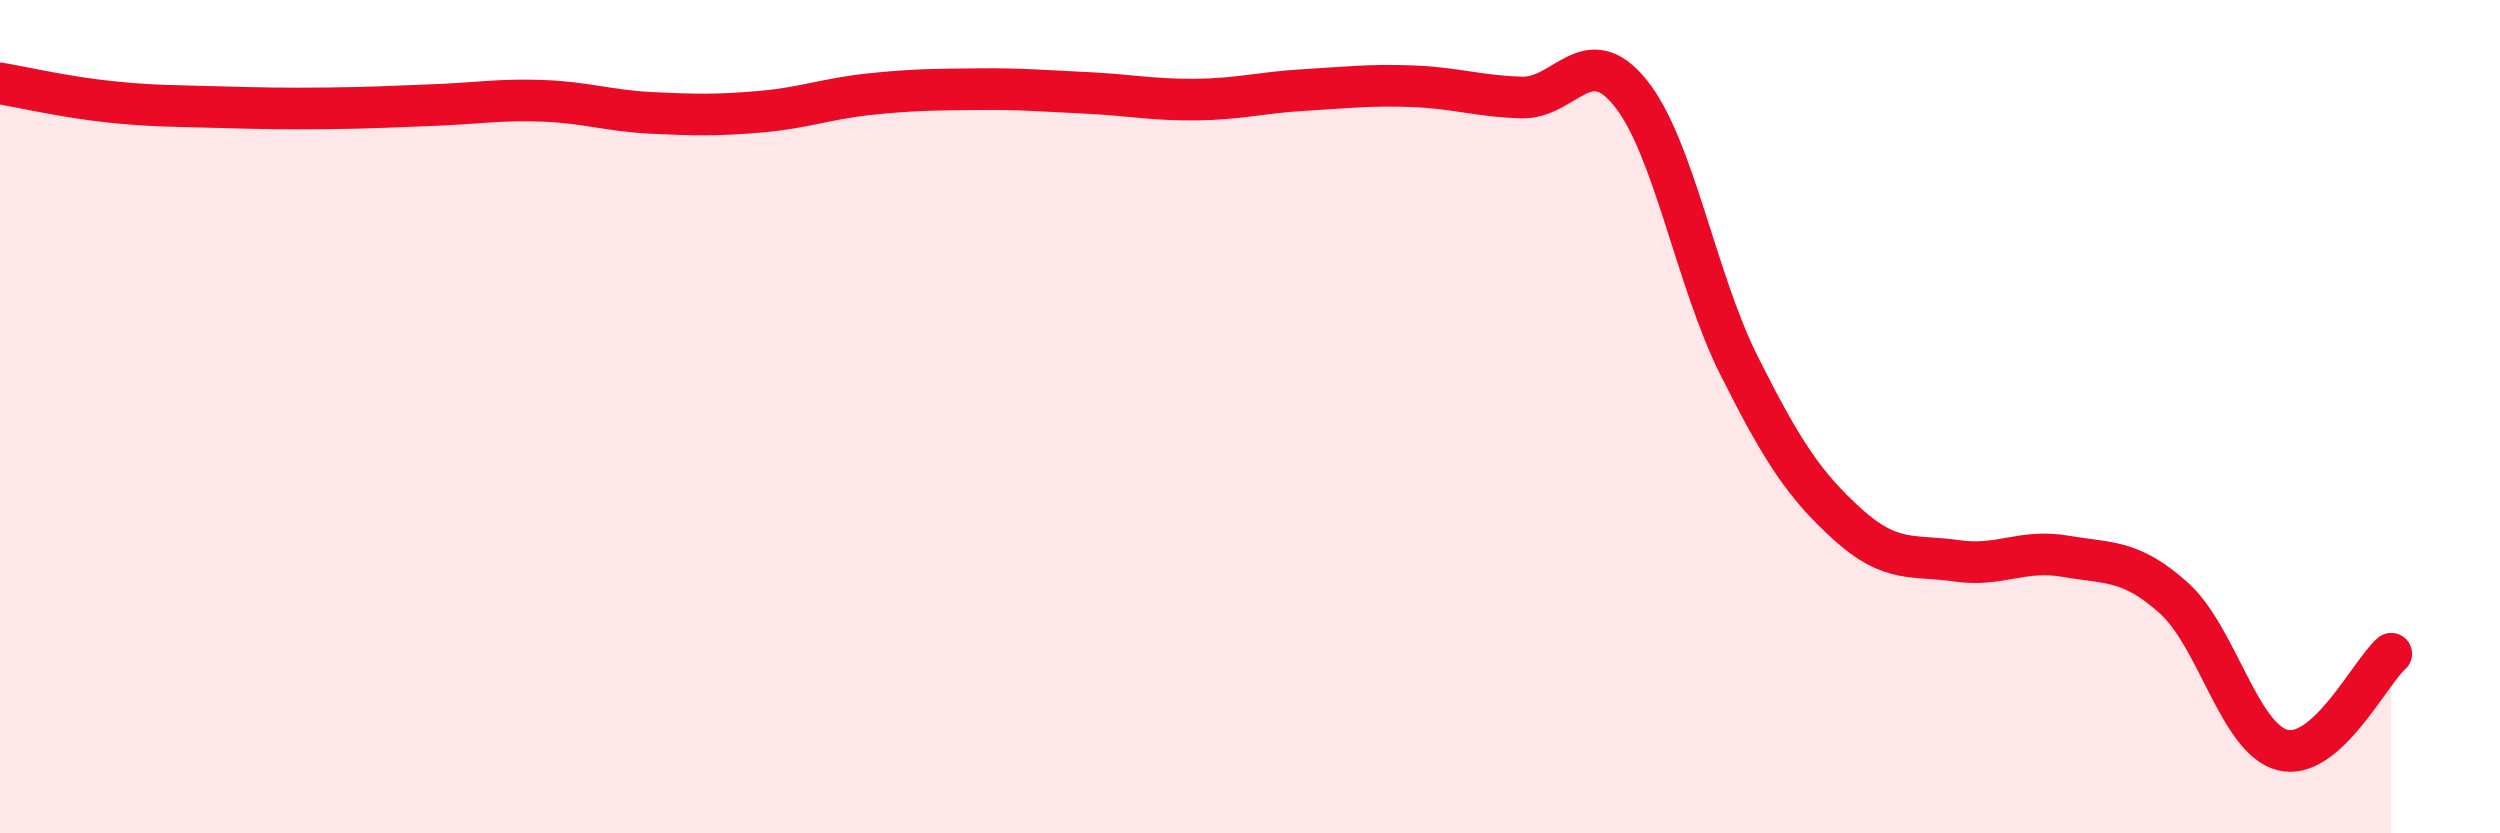 
    <svg width="60" height="20" viewBox="0 0 60 20" xmlns="http://www.w3.org/2000/svg">
      <path
        d="M 0,2 C 0.52,2.09 1.57,2.33 2.61,2.44 C 3.65,2.55 4.18,2.54 5.22,2.57 C 6.26,2.6 6.79,2.61 7.83,2.6 C 8.87,2.59 9.39,2.56 10.43,2.52 C 11.47,2.48 12,2.38 13.04,2.42 C 14.08,2.46 14.61,2.66 15.65,2.71 C 16.69,2.76 17.22,2.77 18.26,2.68 C 19.3,2.59 19.83,2.37 20.87,2.26 C 21.91,2.15 22.44,2.15 23.48,2.14 C 24.52,2.13 25.05,2.18 26.09,2.23 C 27.13,2.28 27.66,2.4 28.7,2.39 C 29.74,2.38 30.26,2.22 31.3,2.16 C 32.34,2.1 32.87,2.03 33.91,2.07 C 34.95,2.11 35.48,2.31 36.52,2.34 C 37.56,2.37 38.09,0.94 39.13,2.23 C 40.17,3.52 40.7,6.71 41.74,8.78 C 42.78,10.85 43.31,11.65 44.35,12.59 C 45.39,13.53 45.92,13.31 46.96,13.46 C 48,13.61 48.53,13.17 49.57,13.35 C 50.61,13.53 51.13,13.42 52.17,14.35 C 53.21,15.28 53.74,17.73 54.78,18 C 55.82,18.27 56.87,16.15 57.39,15.69L57.39 20L0 20Z"
        fill="#EB0A25"
        opacity="0.1"
        stroke-linecap="round"
        stroke-linejoin="round"
      />
      <path
        d="M 0,2 C 0.52,2.09 1.57,2.33 2.61,2.44 C 3.65,2.55 4.18,2.54 5.22,2.57 C 6.26,2.6 6.79,2.61 7.83,2.6 C 8.87,2.59 9.39,2.56 10.43,2.52 C 11.47,2.48 12,2.38 13.04,2.42 C 14.08,2.46 14.61,2.66 15.65,2.71 C 16.69,2.76 17.22,2.77 18.26,2.68 C 19.3,2.59 19.83,2.37 20.87,2.26 C 21.91,2.15 22.44,2.15 23.48,2.14 C 24.52,2.13 25.05,2.18 26.09,2.23 C 27.13,2.28 27.66,2.4 28.7,2.39 C 29.74,2.38 30.26,2.22 31.3,2.16 C 32.34,2.1 32.87,2.03 33.91,2.07 C 34.95,2.11 35.48,2.31 36.52,2.34 C 37.56,2.37 38.09,0.94 39.13,2.23 C 40.17,3.52 40.7,6.71 41.74,8.78 C 42.78,10.85 43.31,11.65 44.35,12.59 C 45.39,13.53 45.92,13.31 46.96,13.46 C 48,13.61 48.53,13.17 49.57,13.35 C 50.61,13.53 51.13,13.42 52.17,14.35 C 53.21,15.28 53.74,17.73 54.78,18 C 55.82,18.27 56.87,16.15 57.39,15.69"
        stroke="#EB0A25"
        stroke-width="1"
        fill="none"
        stroke-linecap="round"
        stroke-linejoin="round"
      />
    </svg>
  